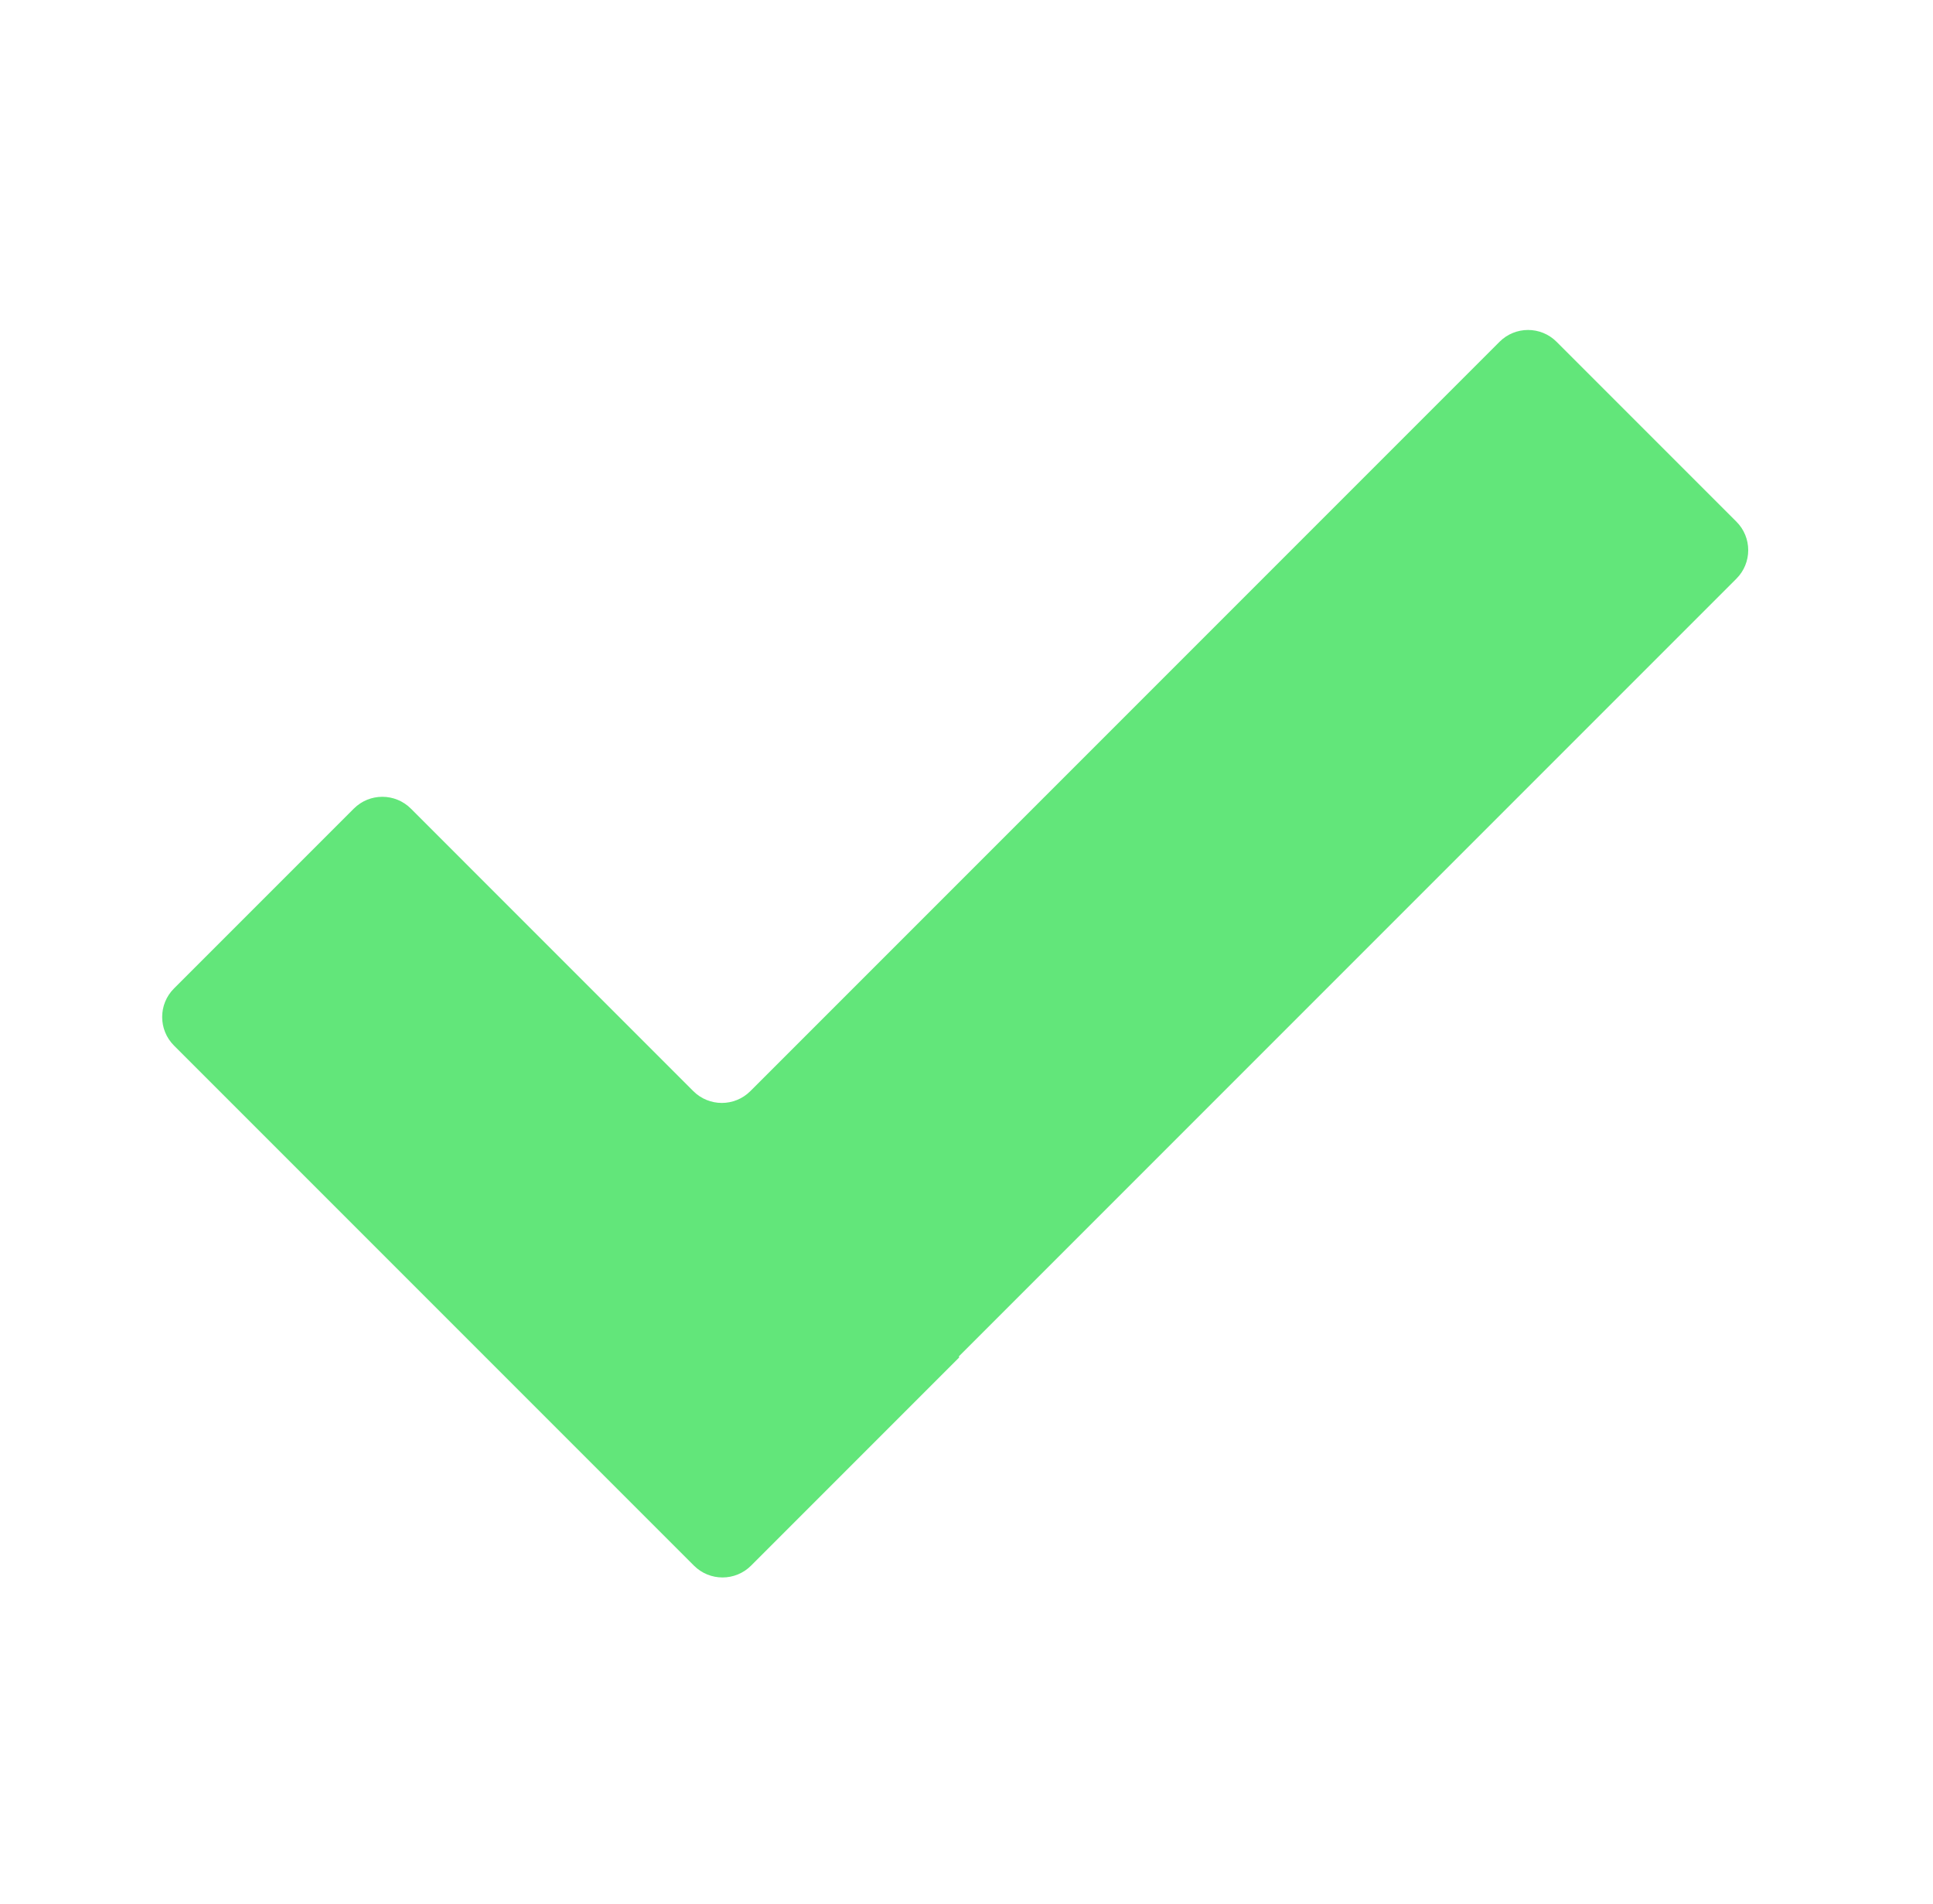 <svg width="65" height="64" viewBox="0 0 65 64" fill="none" xmlns="http://www.w3.org/2000/svg">
<path fill-rule="evenodd" clip-rule="evenodd" d="M58.389 19.456C58.919 18.926 58.919 18.067 58.389 17.538L52.342 11.491C51.812 10.961 50.954 10.961 50.424 11.491L25.232 36.683C24.702 37.213 23.843 37.213 23.313 36.683L13.816 27.185C13.286 26.656 12.427 26.656 11.898 27.185L5.85 33.233C5.321 33.762 5.321 34.621 5.85 35.151L23.336 52.637C23.866 53.166 24.725 53.166 25.255 52.637L32.249 45.642C32.256 45.636 32.256 45.625 32.249 45.619V45.619C32.243 45.613 32.243 45.602 32.249 45.596L58.389 19.456Z" fill="#62E67A"/>
</svg>
